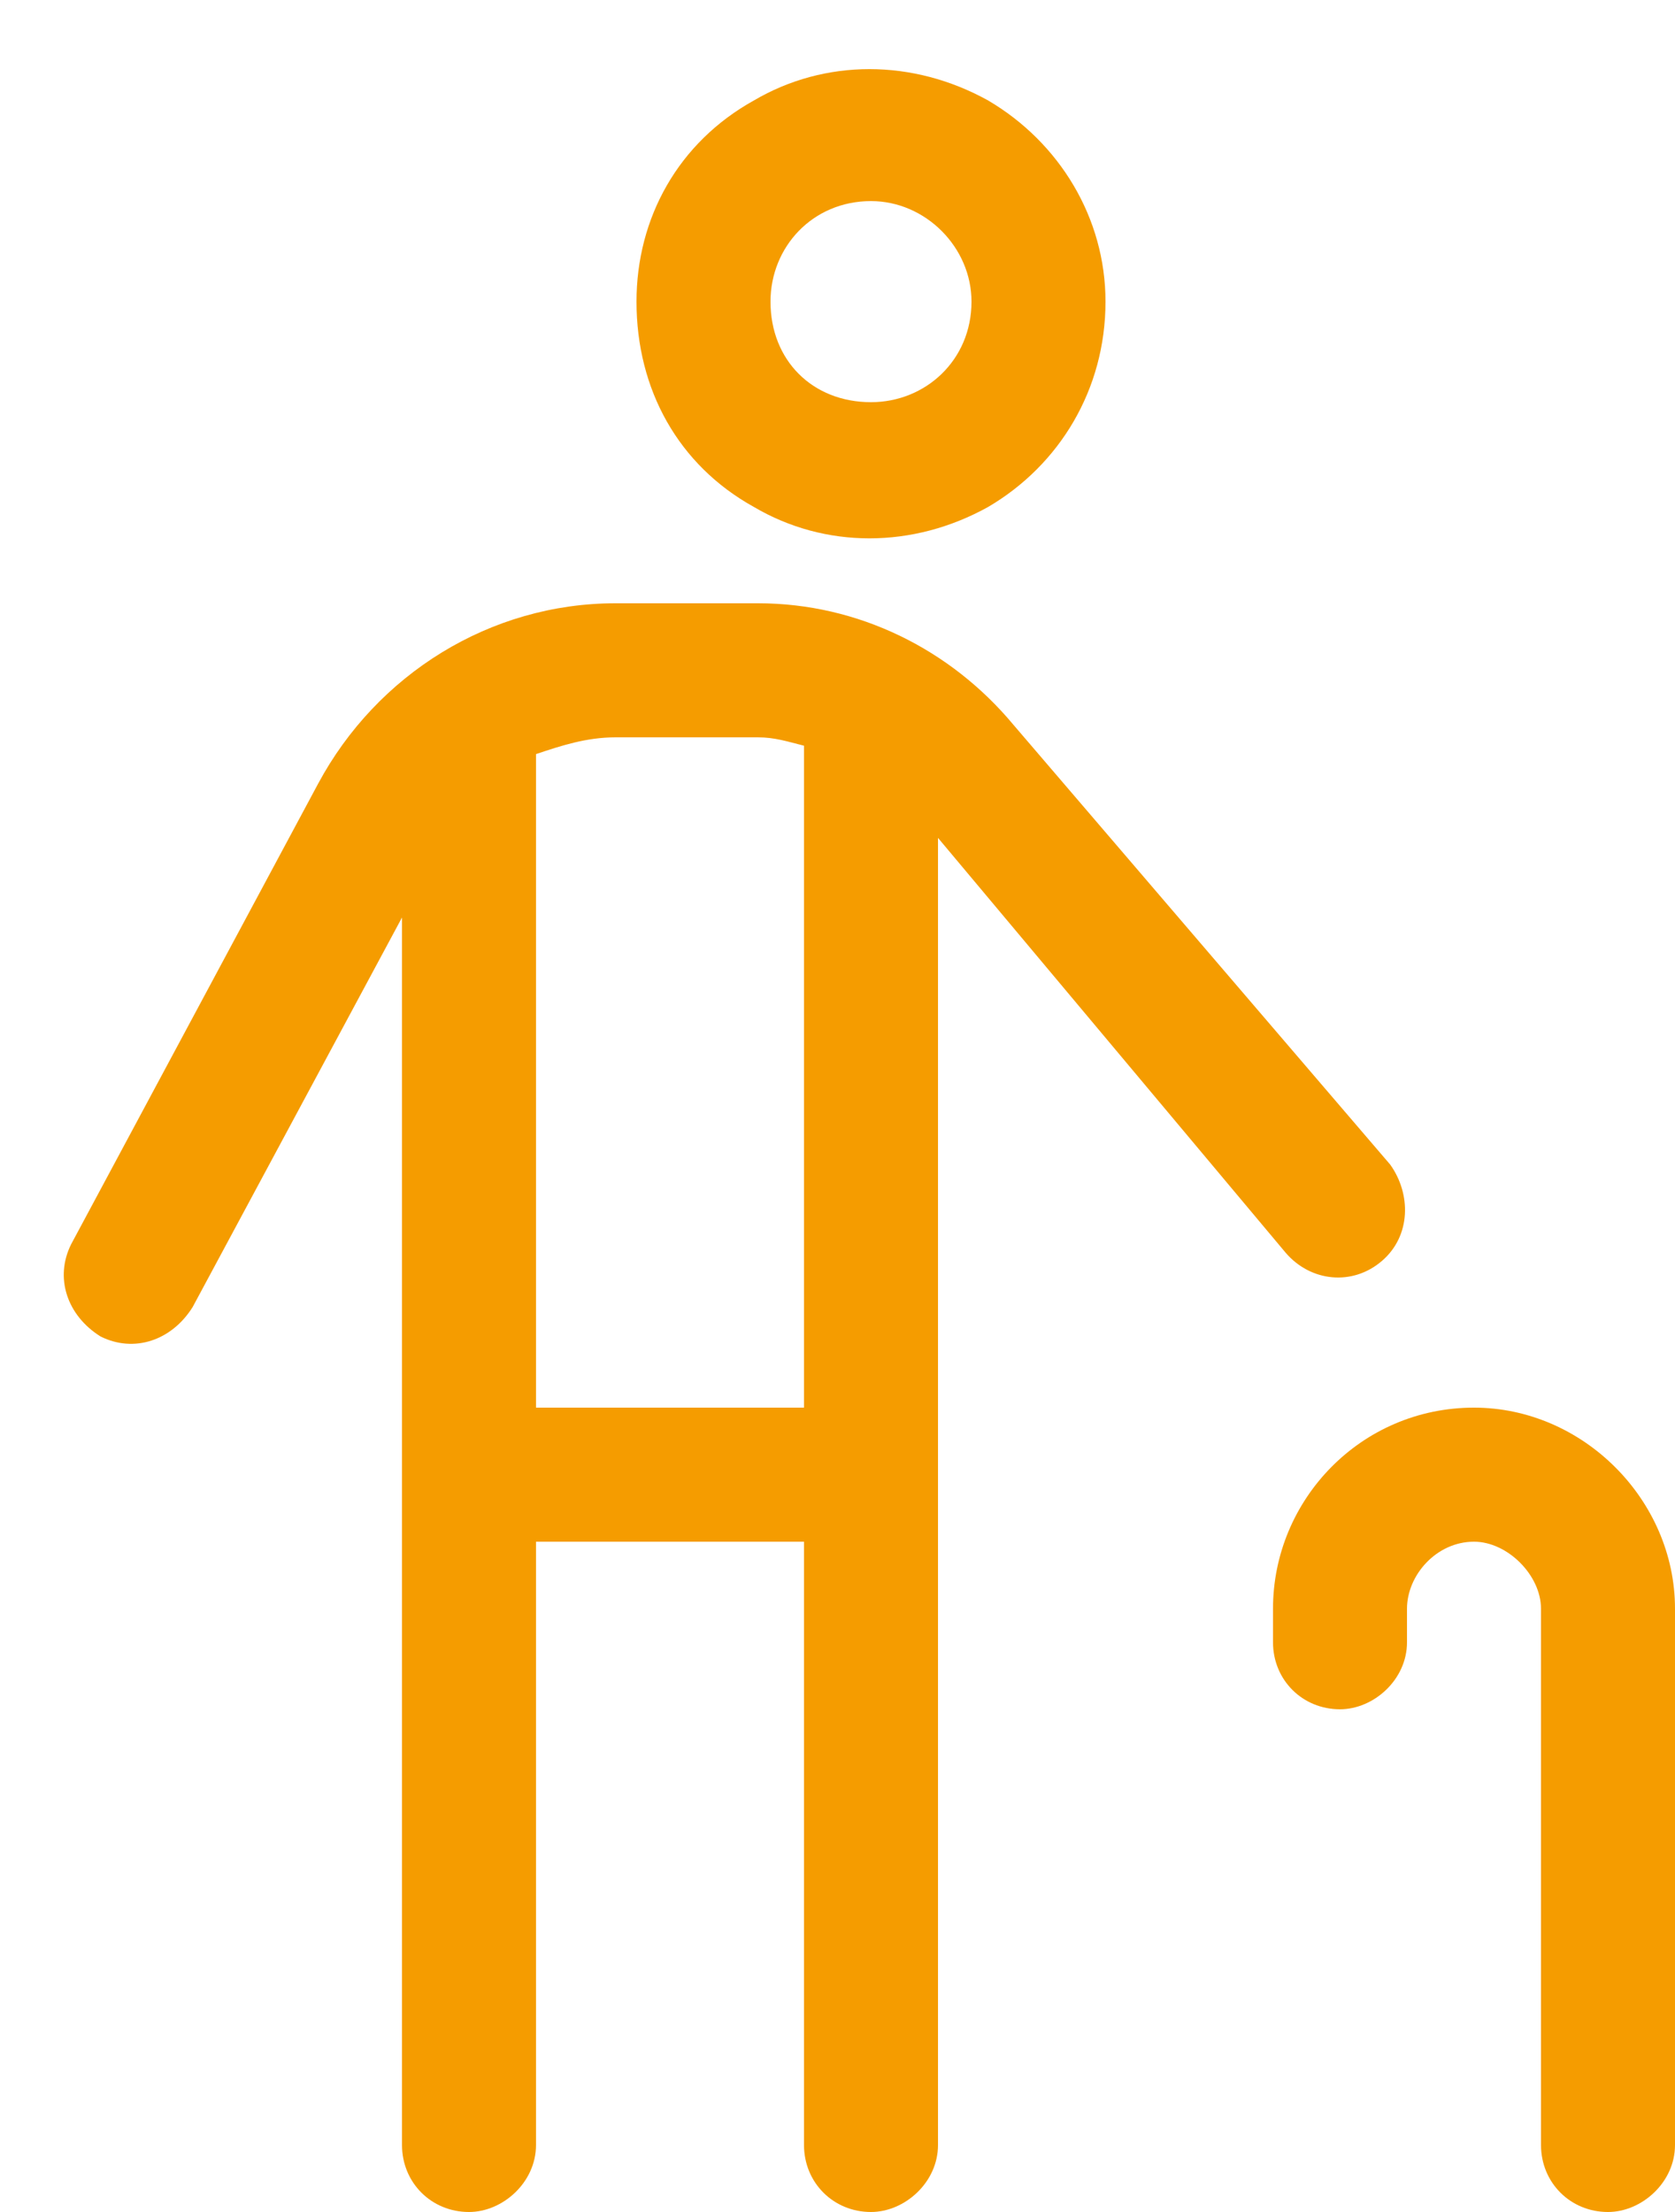 <?xml version="1.0" encoding="UTF-8"?>
<svg xmlns="http://www.w3.org/2000/svg" width="25" height="33" viewBox="0 0 25 33" fill="none">
  <path d="M14.5 4.5C14.5 3.688 13.812 3 13 3C12.125 3 11.5 3.688 11.5 4.5C11.5 5.375 12.125 6 13 6C13.812 6 14.5 5.375 14.5 4.5ZM9.5 4.5C9.5 3.25 10.125 2.125 11.25 1.5C12.312 0.875 13.625 0.875 14.75 1.5C15.812 2.125 16.5 3.25 16.5 4.5C16.5 5.812 15.812 6.938 14.75 7.562C13.625 8.188 12.312 8.188 11.25 7.562C10.125 6.938 9.5 5.812 9.5 4.5ZM8 11.25V21H12V11.125C11.75 11.062 11.562 11 11.312 11H9.188C8.75 11 8.375 11.125 8 11.25ZM6 13.688L2.875 19.5C2.562 20 2 20.188 1.5 19.938C1 19.625 0.812 19.062 1.062 18.562L4.75 11.688C5.625 10.062 7.312 9 9.188 9H11.312C12.812 9 14.188 9.688 15.125 10.812L20.75 17.375C21.062 17.812 21.062 18.438 20.625 18.812C20.188 19.188 19.562 19.125 19.188 18.688L14 12.5V32C14 32.562 13.5 33 13 33C12.438 33 12 32.562 12 32V23H8V32C8 32.562 7.5 33 7 33C6.438 33 6 32.562 6 32V13.688ZM22 23C21.438 23 21 23.5 21 24V24.5C21 25.062 20.5 25.5 20 25.5C19.438 25.5 19 25.062 19 24.5V24C19 22.375 20.312 21 22 21C23.625 21 25 22.375 25 24V32C25 32.562 24.5 33 24 33C23.438 33 23 32.562 23 32V24C23 23.5 22.5 23 22 23Z" fill="#F59C00"></path>
</svg>

